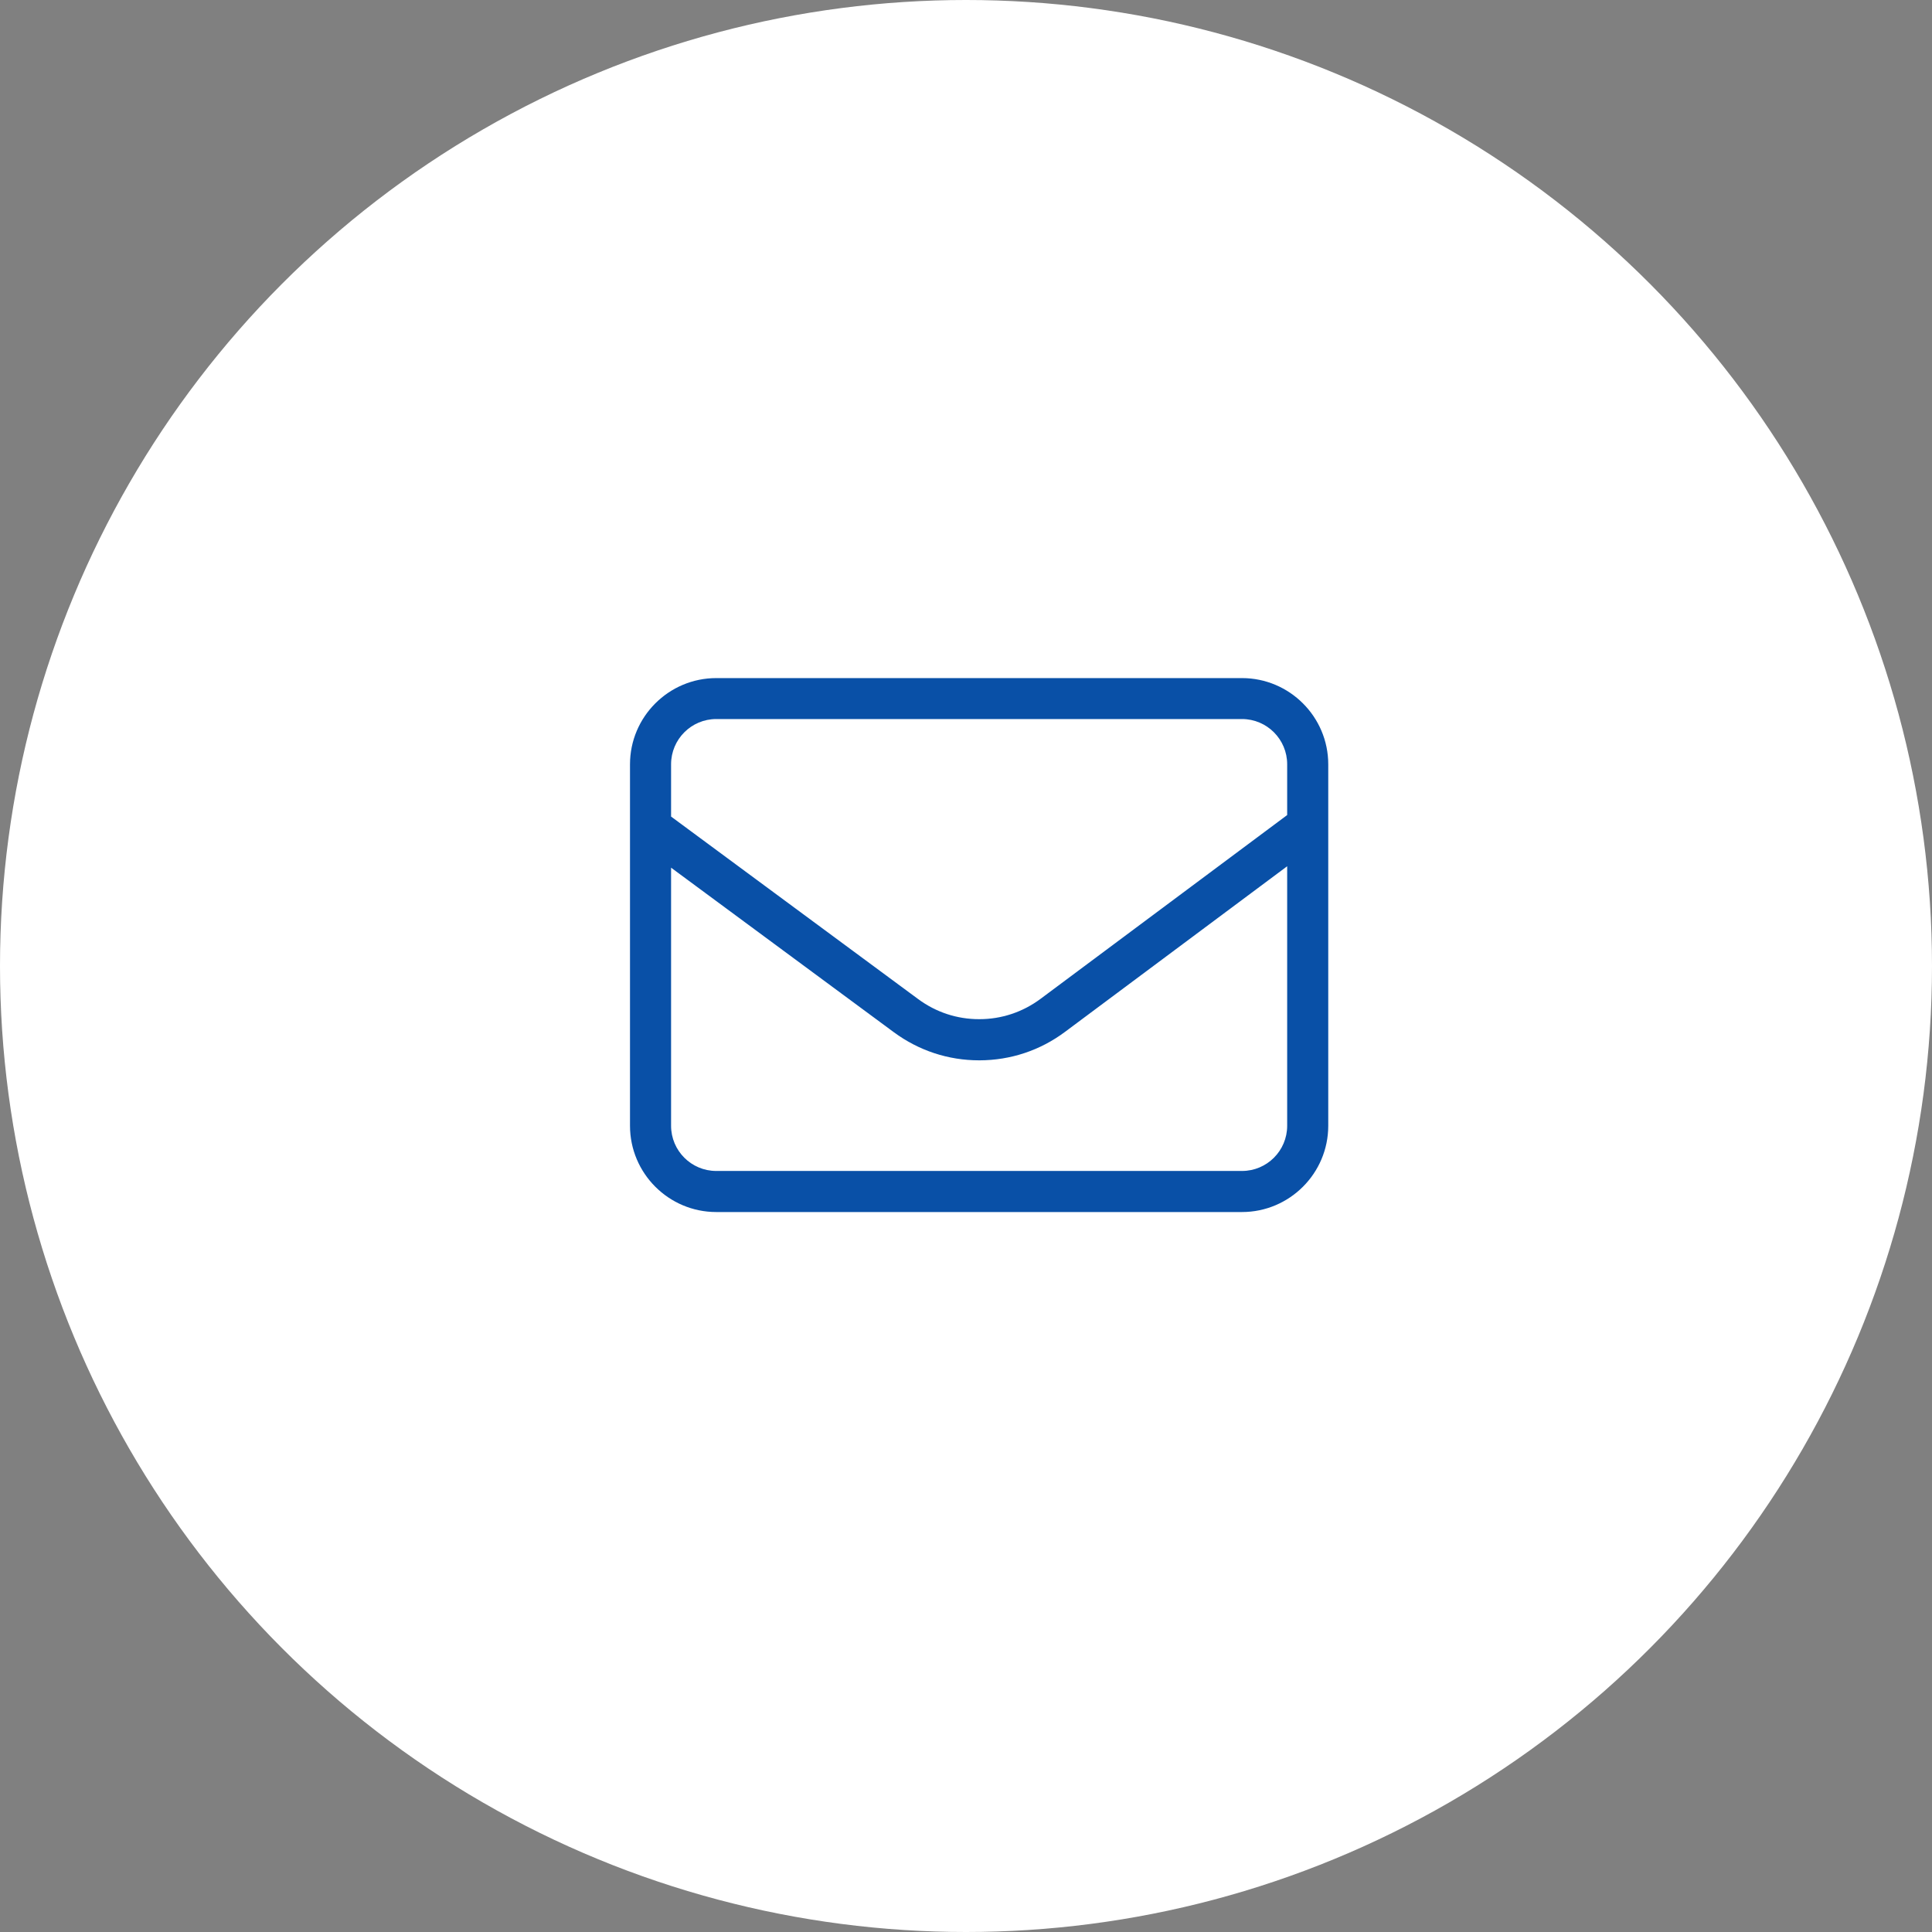 <svg width="46" height="46" viewBox="0 0 46 46" fill="none" xmlns="http://www.w3.org/2000/svg">
<rect x="0" y="0" width="46" height="46" fill="#808080" stroke="none"/>
<circle cx="23" cy="23" r="23" fill="white"/>
<path d="M29.571 16.145H17.054C15.922 16.145 15 17.067 15 18.198V26.804C15 27.936 15.922 28.858 17.054 28.858H29.571C30.703 28.858 31.625 27.936 31.625 26.804V18.198C31.625 17.067 30.703 16.145 29.571 16.145ZM30.647 26.804C30.647 27.398 30.165 27.88 29.571 27.88H17.054C16.46 27.88 15.978 27.398 15.978 26.804V20.659L21.281 24.576C21.875 25.014 22.576 25.246 23.314 25.246H23.322C24.062 25.244 24.767 25.01 25.359 24.567L30.647 20.625V26.804ZM30.647 19.406L24.775 23.782C24.352 24.097 23.847 24.266 23.318 24.266H23.312C22.785 24.266 22.285 24.101 21.86 23.787L15.978 19.442V18.197C15.978 17.603 16.46 17.12 17.054 17.12H29.571C30.165 17.12 30.647 17.603 30.647 18.197V19.406Z" fill="#0950A7"/>
</svg>
